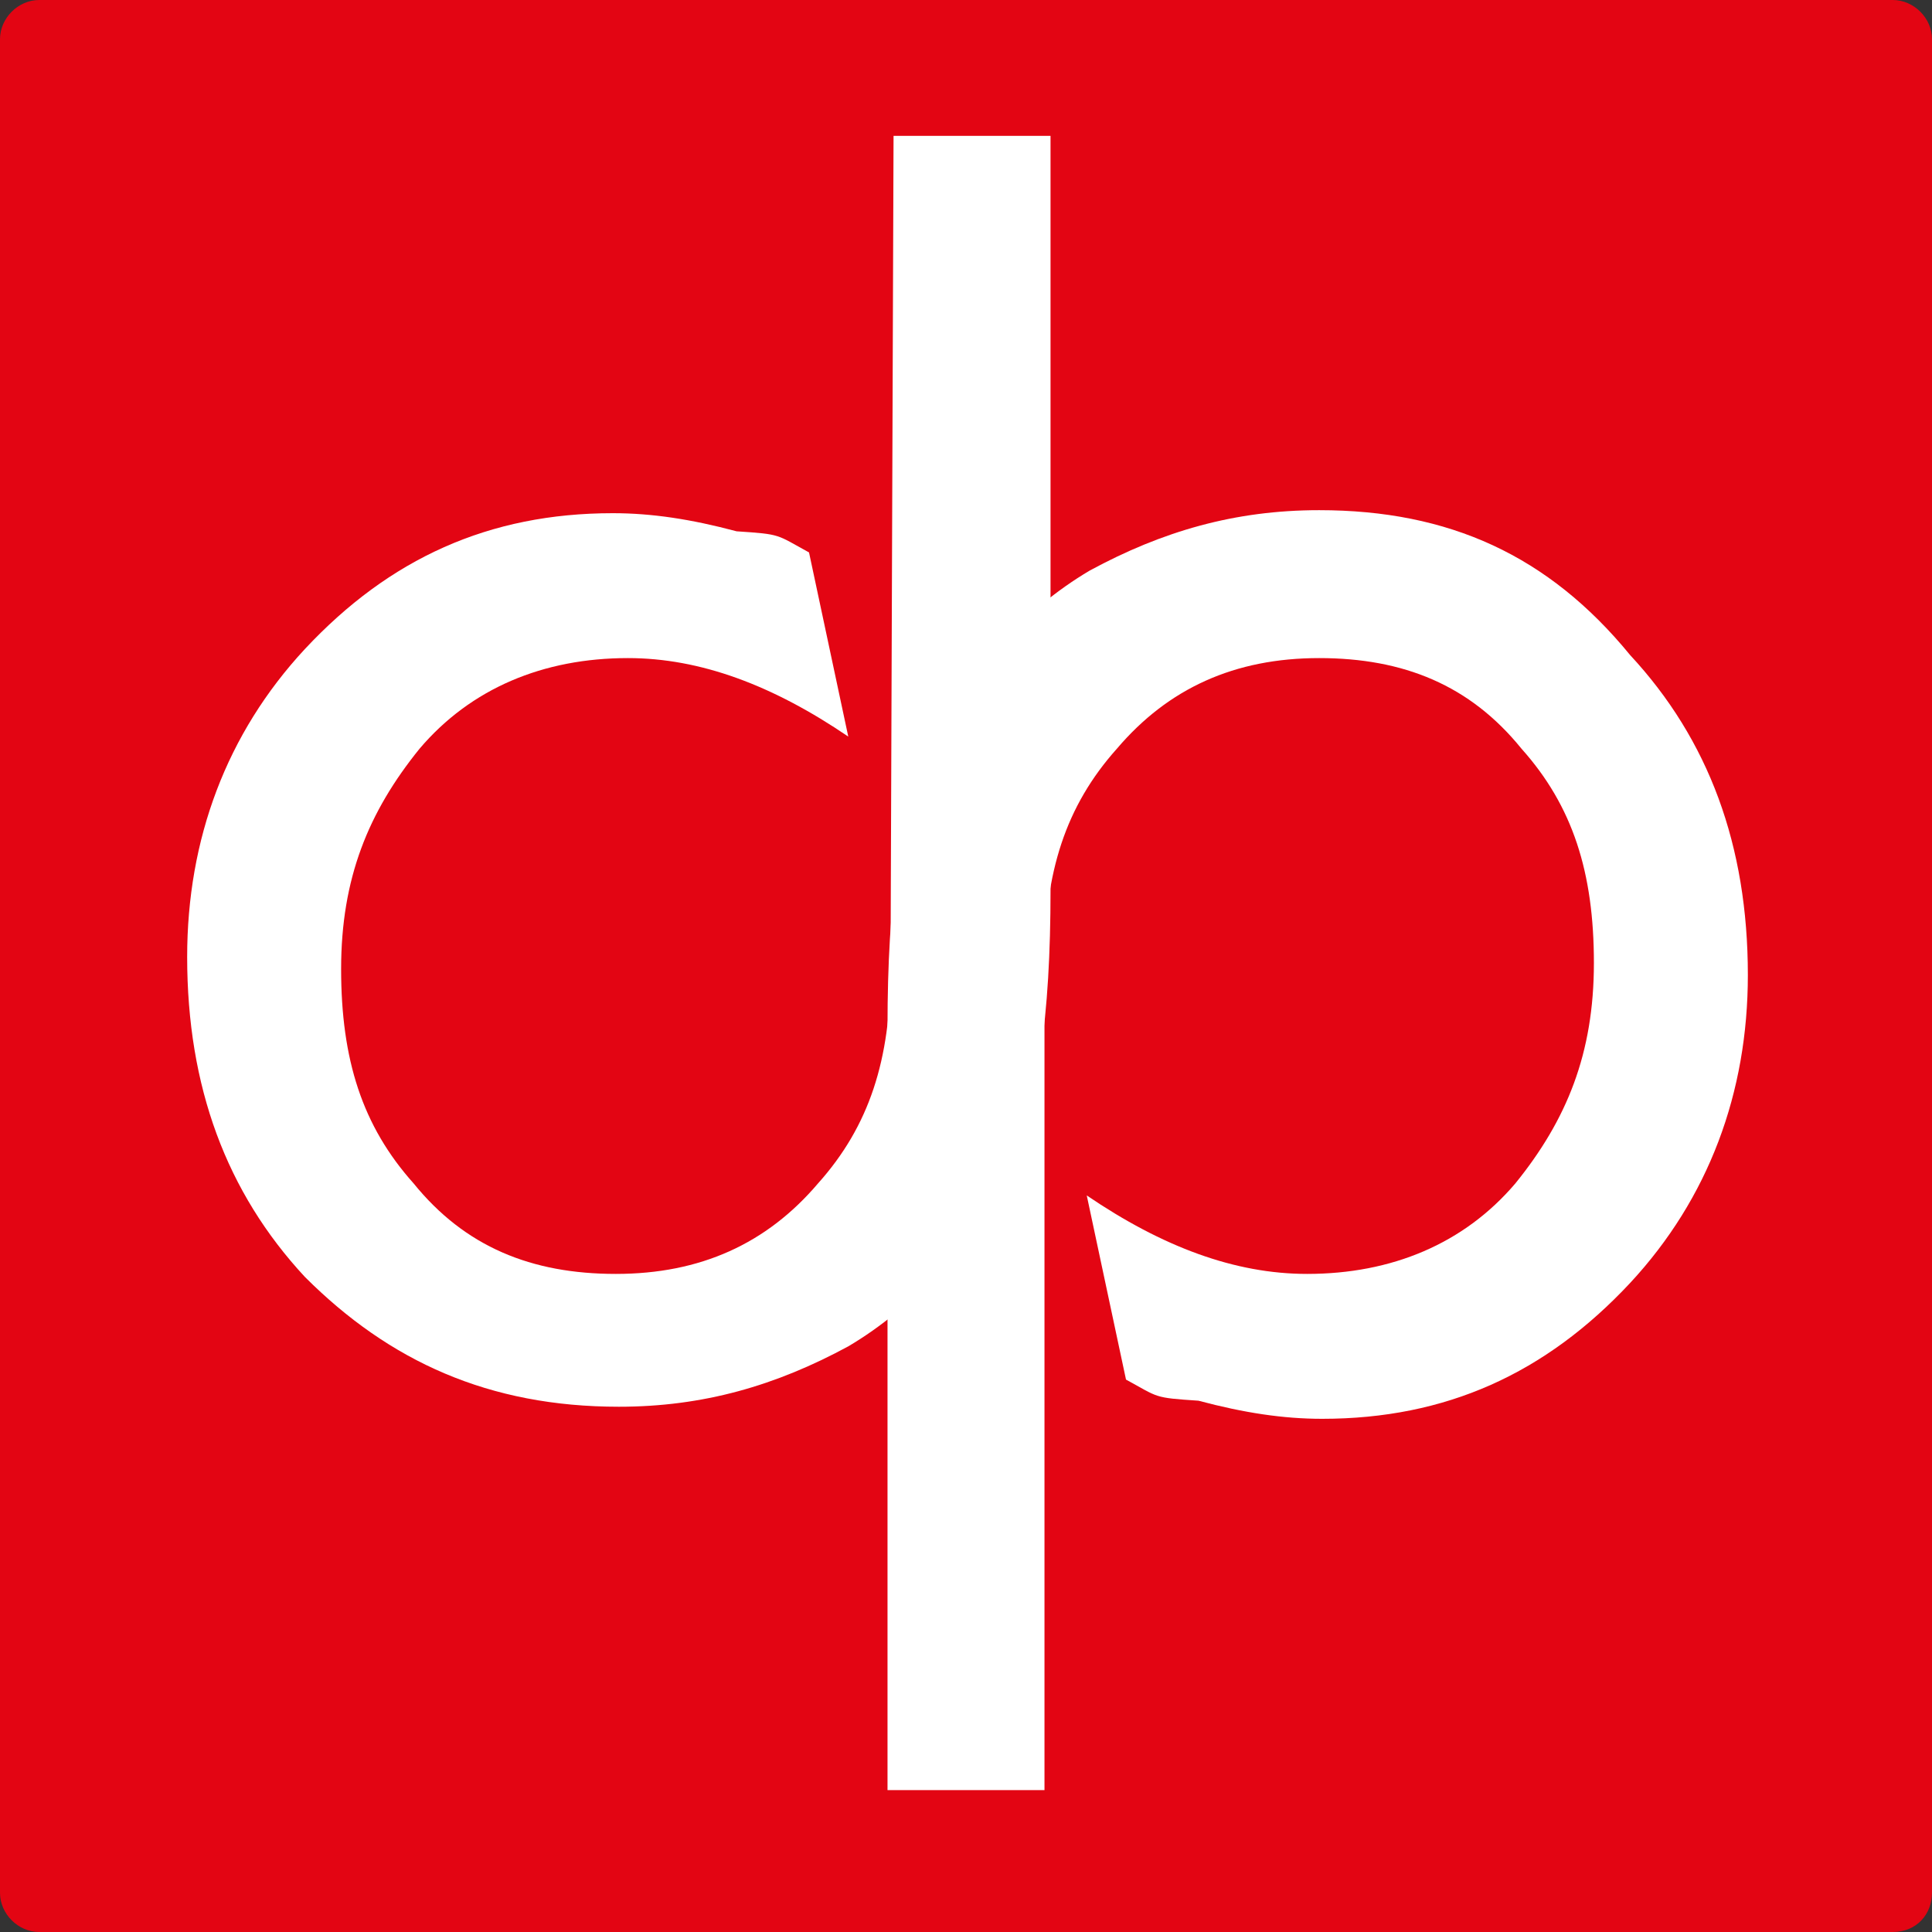 <?xml version="1.0" encoding="utf-8"?>
<!-- Generator: Adobe Illustrator 18.0.0, SVG Export Plug-In . SVG Version: 6.00 Build 0)  -->
<!DOCTYPE svg PUBLIC "-//W3C//DTD SVG 1.1//EN" "http://www.w3.org/Graphics/SVG/1.1/DTD/svg11.dtd">
<svg version="1.1" id="Layer_1" xmlns="http://www.w3.org/2000/svg" xmlns:xlink="http://www.w3.org/1999/xlink" x="0px" y="0px"
	 width="64px" height="64px" viewBox="452.6 648.1 64 64" enable-background="new 452.6 648.1 64 64" xml:space="preserve">
<rect x="452.6" y="648.1" width="64" height="64" fill="#333333" stroke="none"/>
<g>
	<path fill="#E30513" d="M515.3,712.1h-61.4c-0.7,0-1.3-0.6-1.3-1.3v-61.4c0-0.7,0.6-1.3,1.3-1.3h61.4c0.7,0,1.3,0.6,1.3,1.3v61.4
		C516.6,711.5,516.1,712.1,515.3,712.1z"/>
	<g>
		<path fill="#FFFFFF" d="M482.1,680.2c0,3-0.7,5.2-2.4,7.1c-1.7,2-3.9,3-6.7,3c-2.8,0-5-0.9-6.7-3c-1.7-1.9-2.4-4.1-2.4-7.1
			s0.9-5.2,2.6-7.3c1.7-2,4.1-3,6.9-3c2.4,0,4.8,0.9,7.3,2.6l-1.3-6.1c-1.1-0.6-0.9-0.6-2.4-0.7c-1.5-0.4-2.8-0.6-4.1-0.6
			c-4.1,0-7.4,1.5-10.2,4.5c-2.6,2.8-3.9,6.3-3.9,10.2c0,4.3,1.3,7.8,3.9,10.6c2.8,2.8,6.1,4.3,10.4,4.3c2.8,0,5.2-0.7,7.6-2
			c2.2-1.3,4.1-3.4,5.2-5.8c1.1-2,1.5-5.2,1.5-9.3v-25h-5.2L482.1,680.2L482.1,680.2z"/>
		<path fill="#FFFFFF" d="M496.3,665c-2.8,0-5.2,0.7-7.6,2c-2.2,1.3-4.1,3.4-5.2,5.8c-1.1,2-1.5,5.2-1.5,9.3v25.3h5.2v-27.4
			c0-3,0.7-5.2,2.4-7.1c1.7-2,3.9-3,6.7-3s5,0.9,6.7,3c1.7,1.9,2.4,4.1,2.4,7.1s-0.9,5.2-2.6,7.3c-1.7,2-4.1,3-6.9,3
			c-2.4,0-4.8-0.9-7.3-2.6l1.3,6.1c1.1,0.6,0.9,0.6,2.4,0.7c1.5,0.4,2.8,0.6,4.1,0.6c4.1,0,7.4-1.5,10.2-4.5
			c2.6-2.8,3.9-6.3,3.9-10.2c0-4.3-1.3-7.8-3.9-10.6C503.9,666.5,500.6,665,496.3,665z"/>
	</g>
</g>
</svg>
